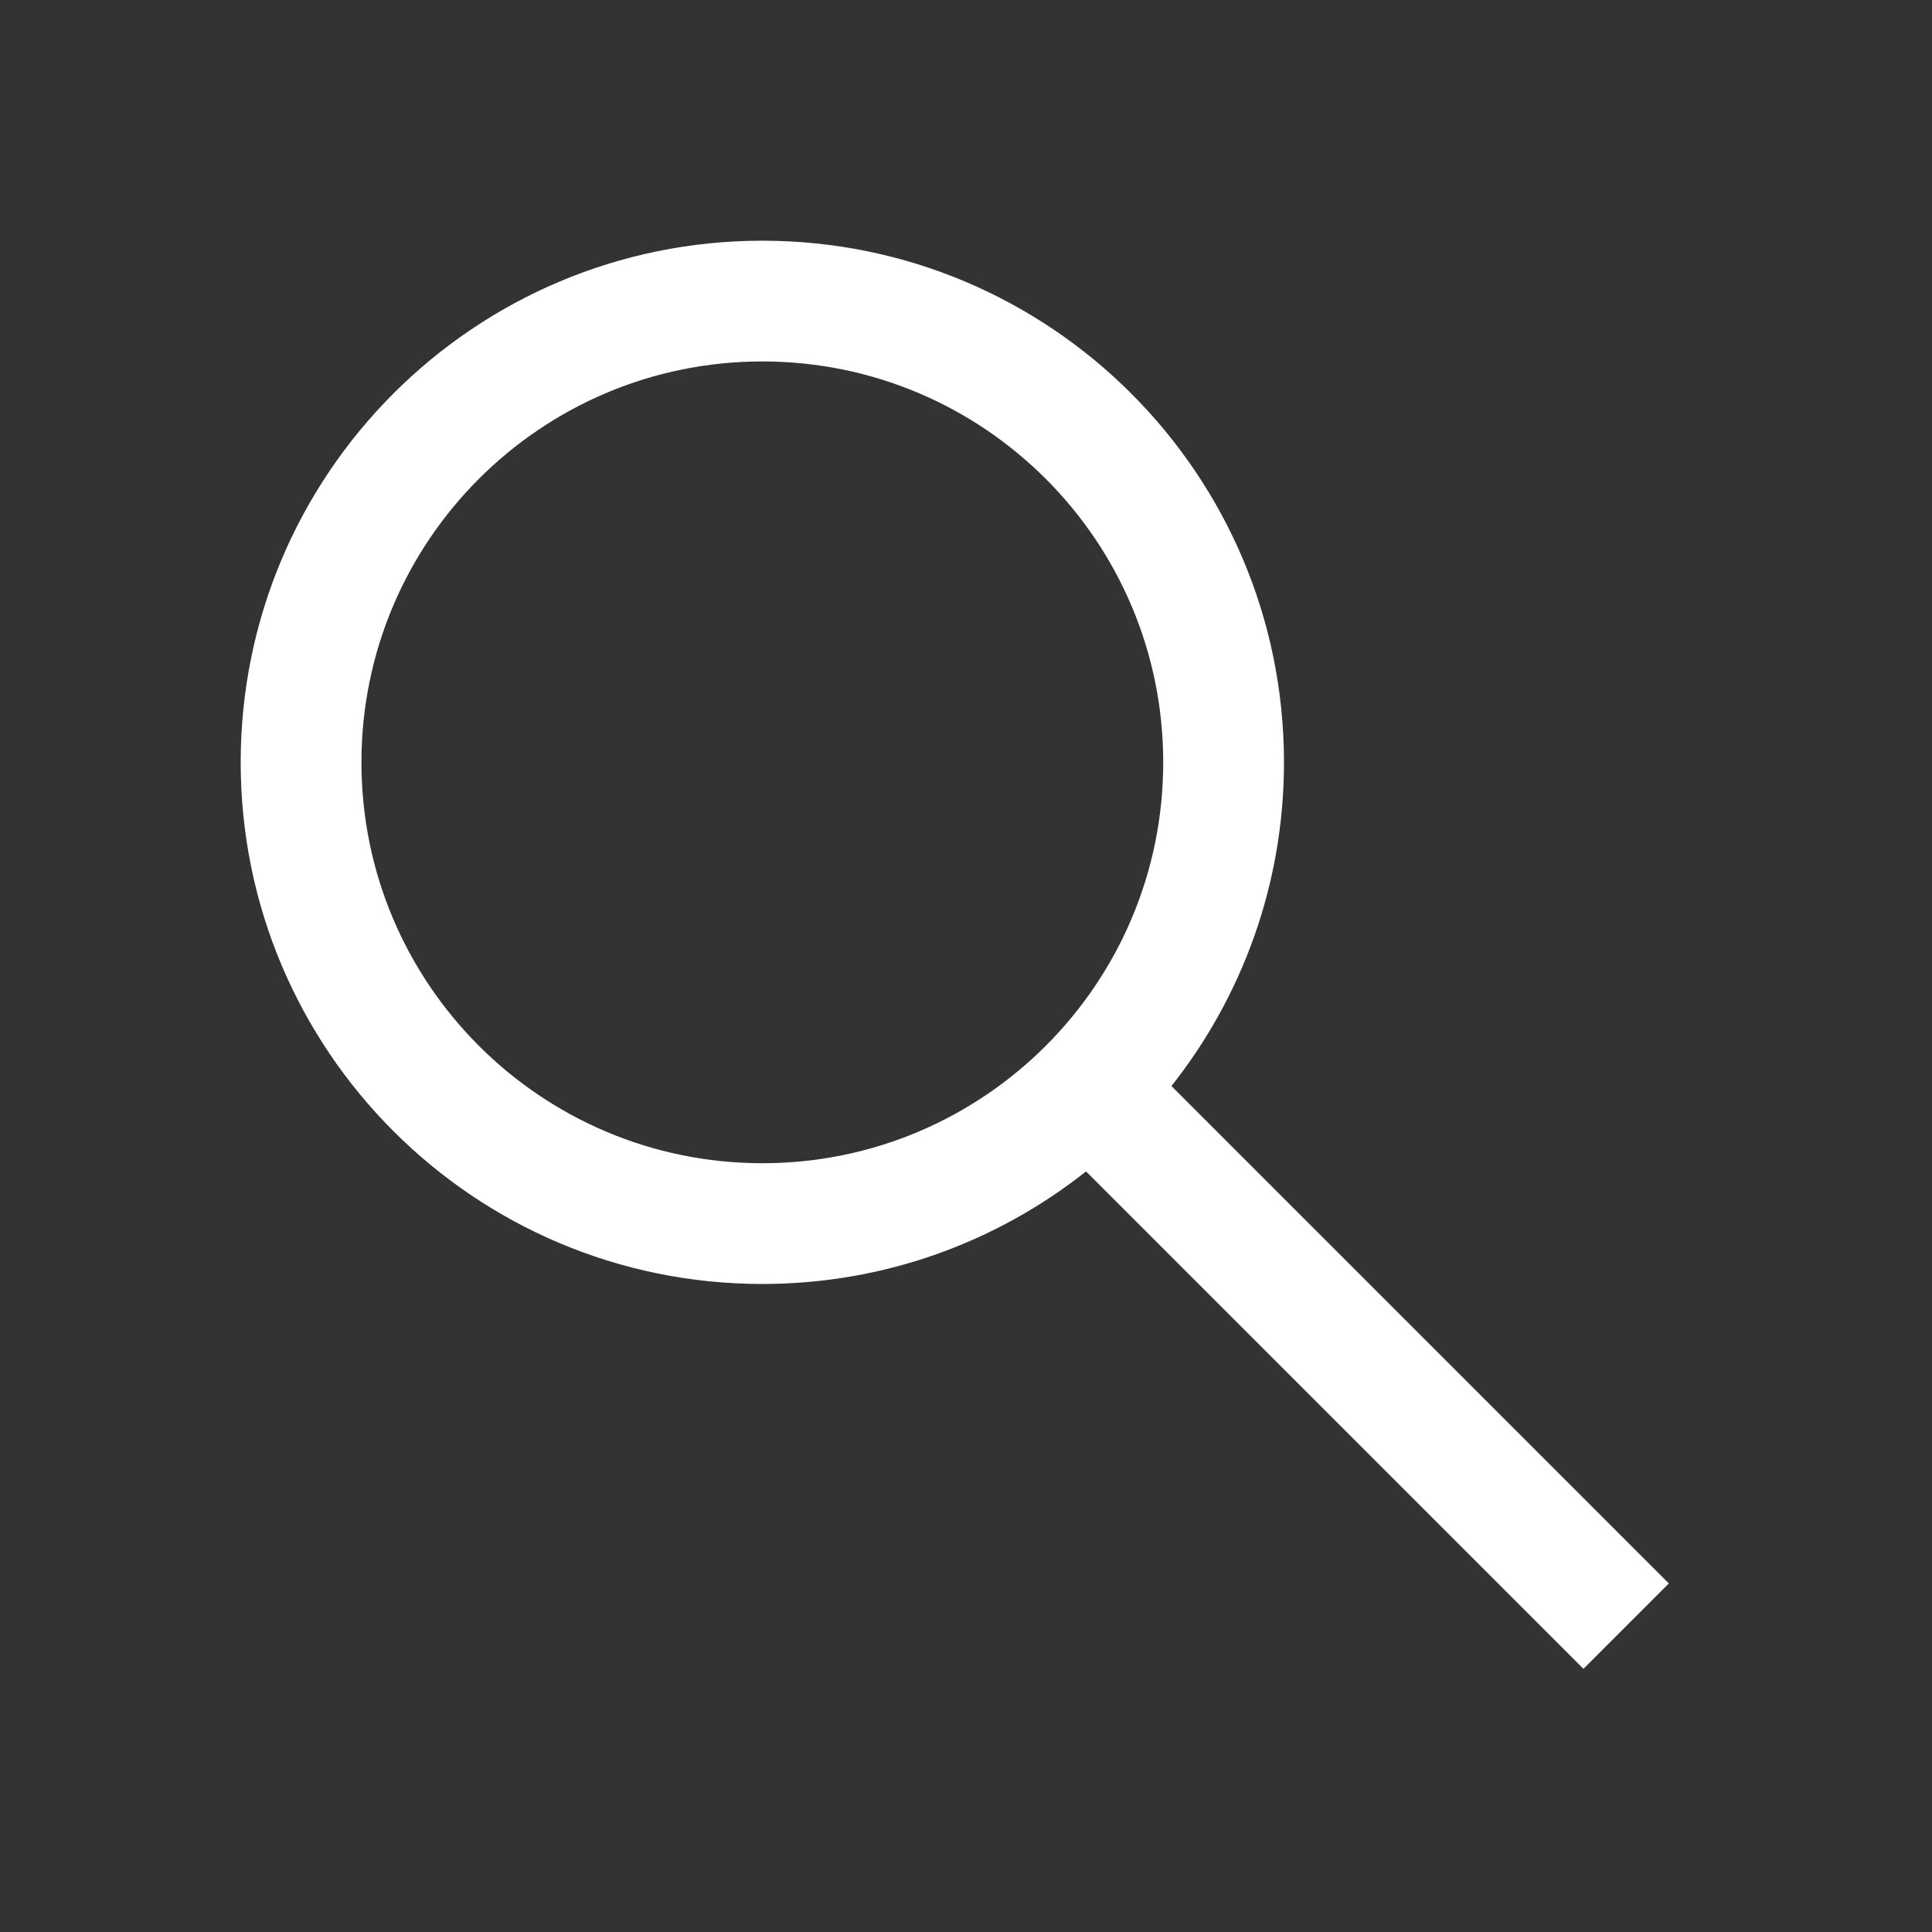 <svg width="24" height="24" viewBox="0 0 24 24" fill="none" xmlns="http://www.w3.org/2000/svg">
<rect x="0" y="0" width="24" height="24" fill="#333333" stroke="none"/>
<path fill-rule="evenodd" clip-rule="evenodd" d="M4.49 9.47C4.49 6.72 6.72 4.49 9.47 4.49C12.22 4.49 14.45 6.72 14.45 9.47C14.45 12.22 12.22 14.45 9.47 14.45C6.72 14.45 4.49 12.22 4.49 9.47ZM9.47 2.99C5.891 2.99 2.99 5.891 2.99 9.47C2.99 13.049 5.891 15.95 9.47 15.95C10.989 15.95 12.386 15.427 13.491 14.552L19.67 20.731L20.731 19.67L14.552 13.491C15.427 12.386 15.95 10.989 15.95 9.47C15.95 5.891 13.049 2.99 9.47 2.99Z" fill="white"/>
</svg>
